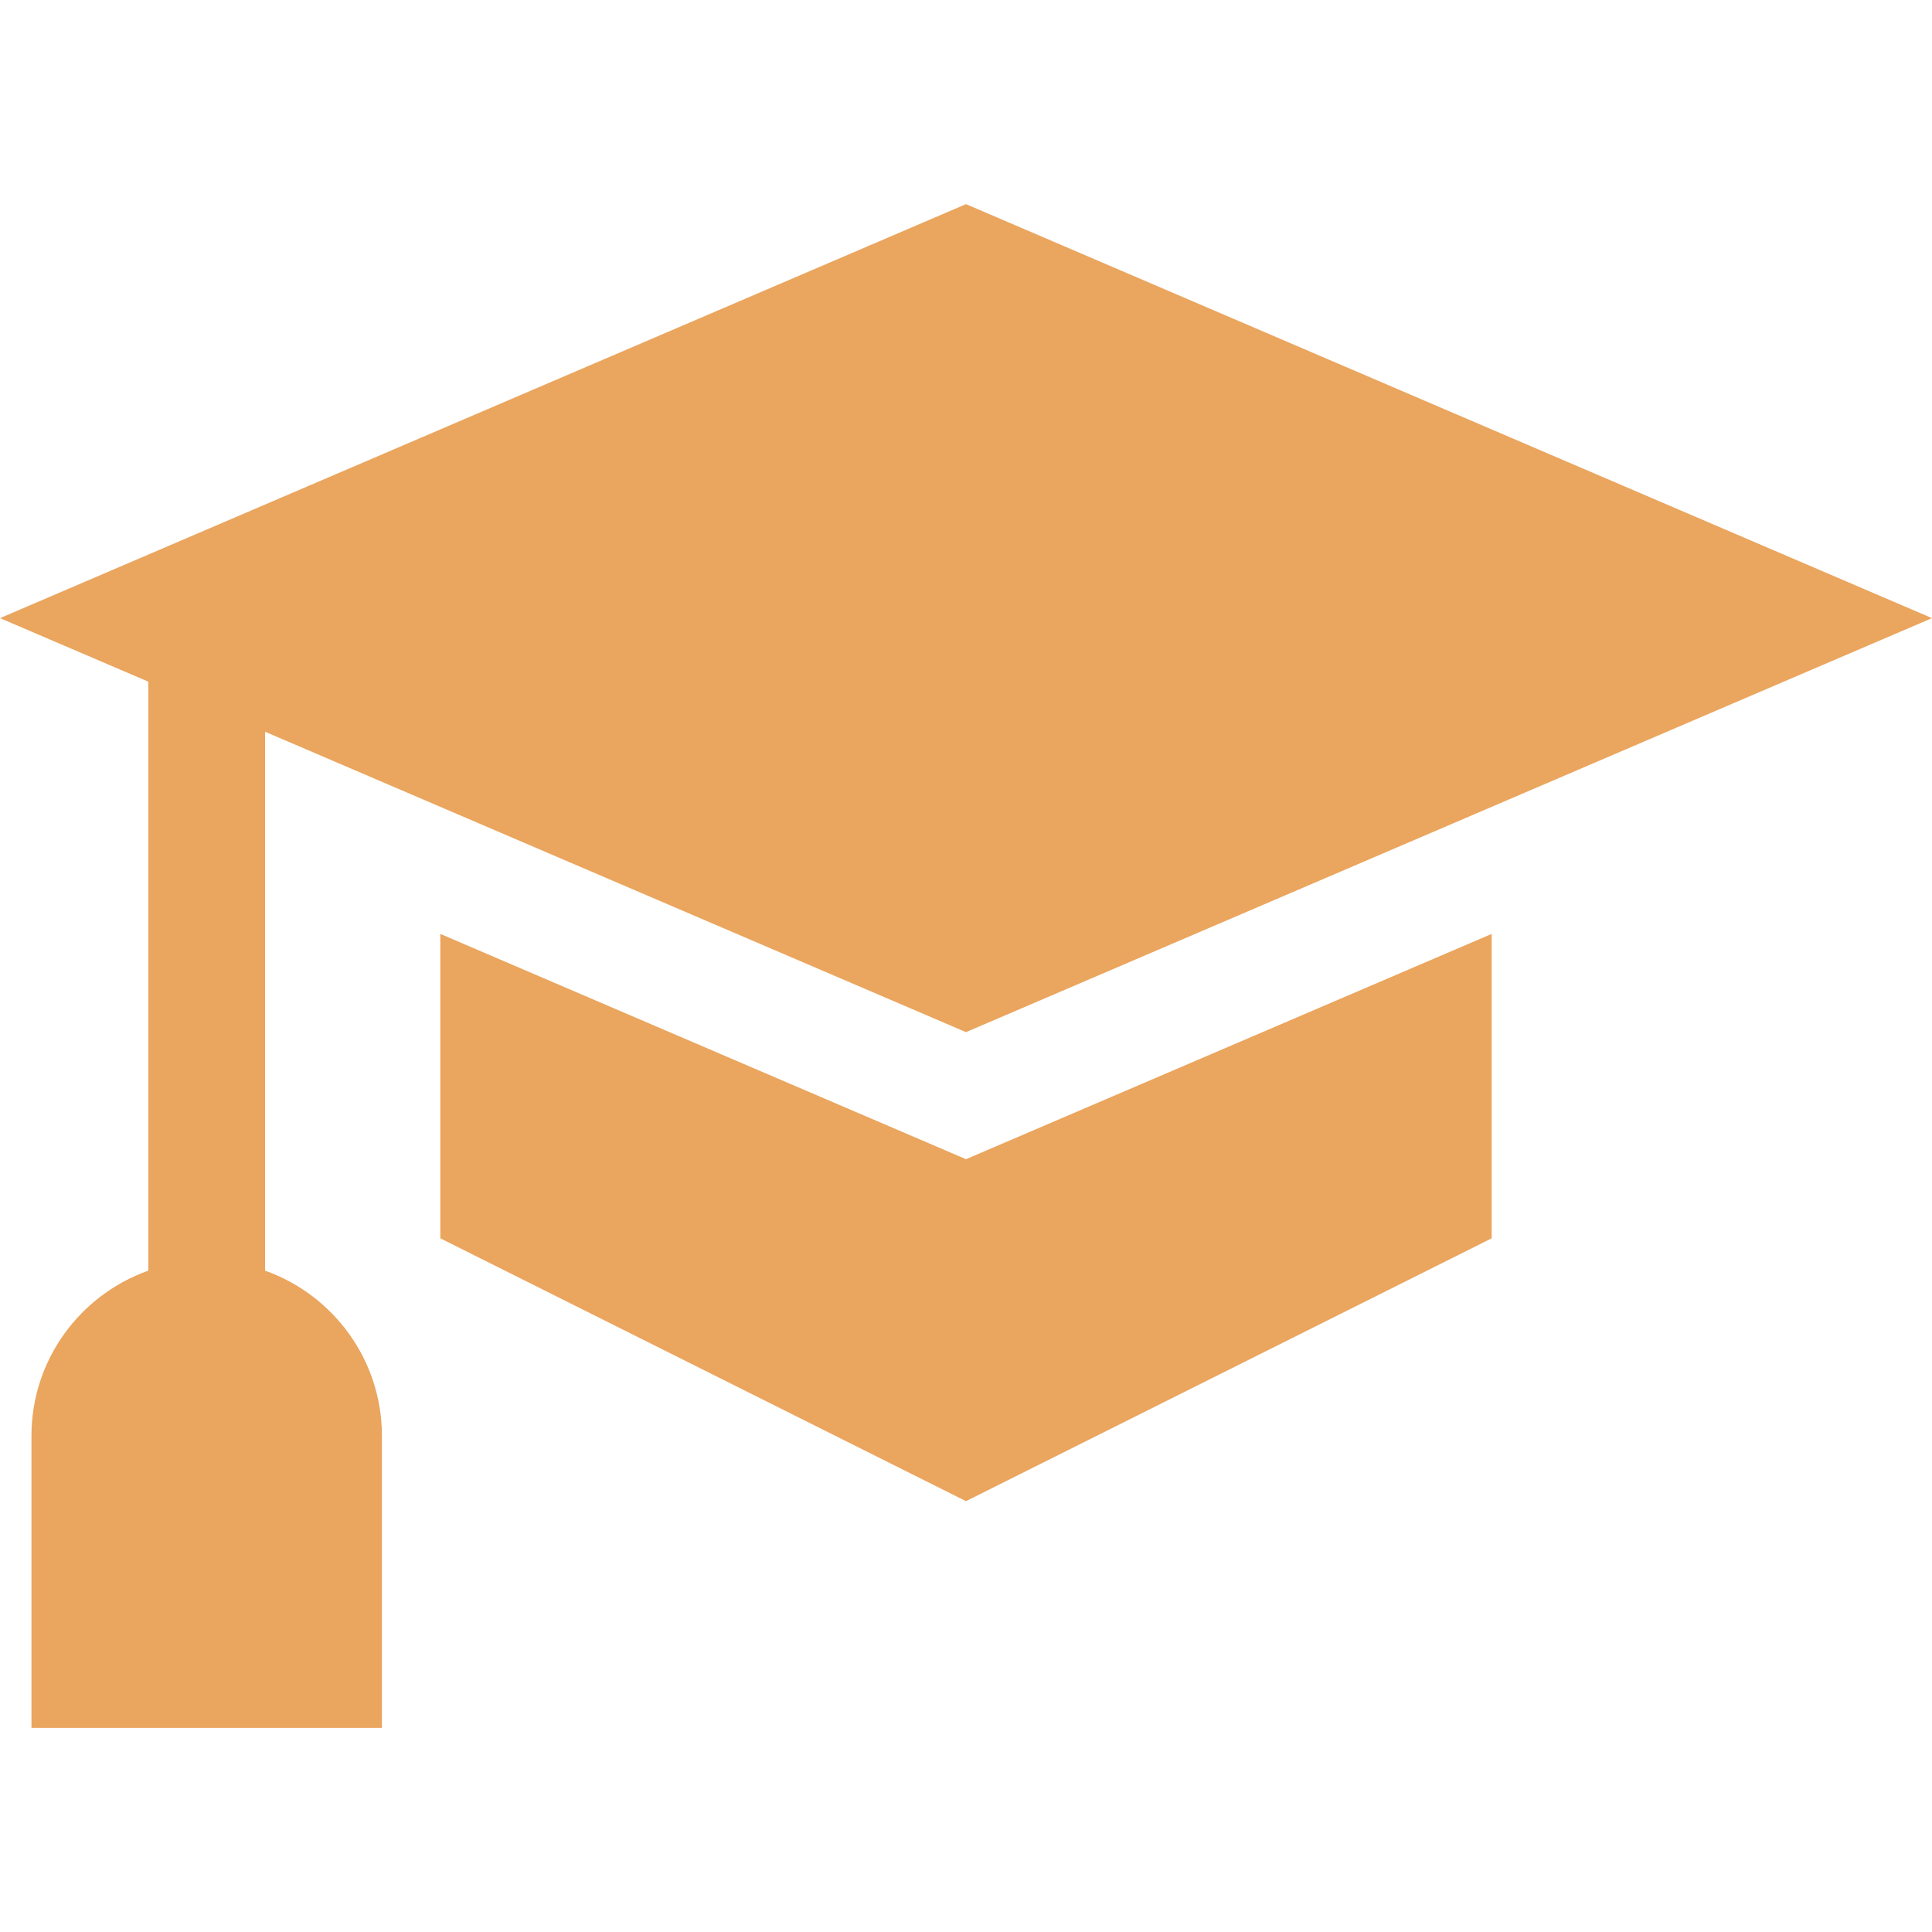 <svg xmlns="http://www.w3.org/2000/svg" width="56" height="56" viewBox="0 0 56 56" fill="none"><g clip-path="url(#clip0_1280_3287)"><path d="M7.684 36.831C7.684 34.931 7.684 23.113 7.684 21.21L28 29.917L56 17.917L28 5.917L0 17.917L4.298 19.758V36.831C2.327 37.53 0.912 39.411 0.912 41.619V50.084H11.07V41.619C11.07 39.412 9.654 37.53 7.684 36.831Z" fill="#EAA55E"></path><path d="M12.763 27.07V35.893L28 43.512L43.237 35.893V27.07L28 33.6L12.763 27.07Z" fill="#EAA55E"></path></g><defs><clipPath id="clip0_1280_3287"><rect width="56" height="56" fill="white"></rect></clipPath></defs></svg>